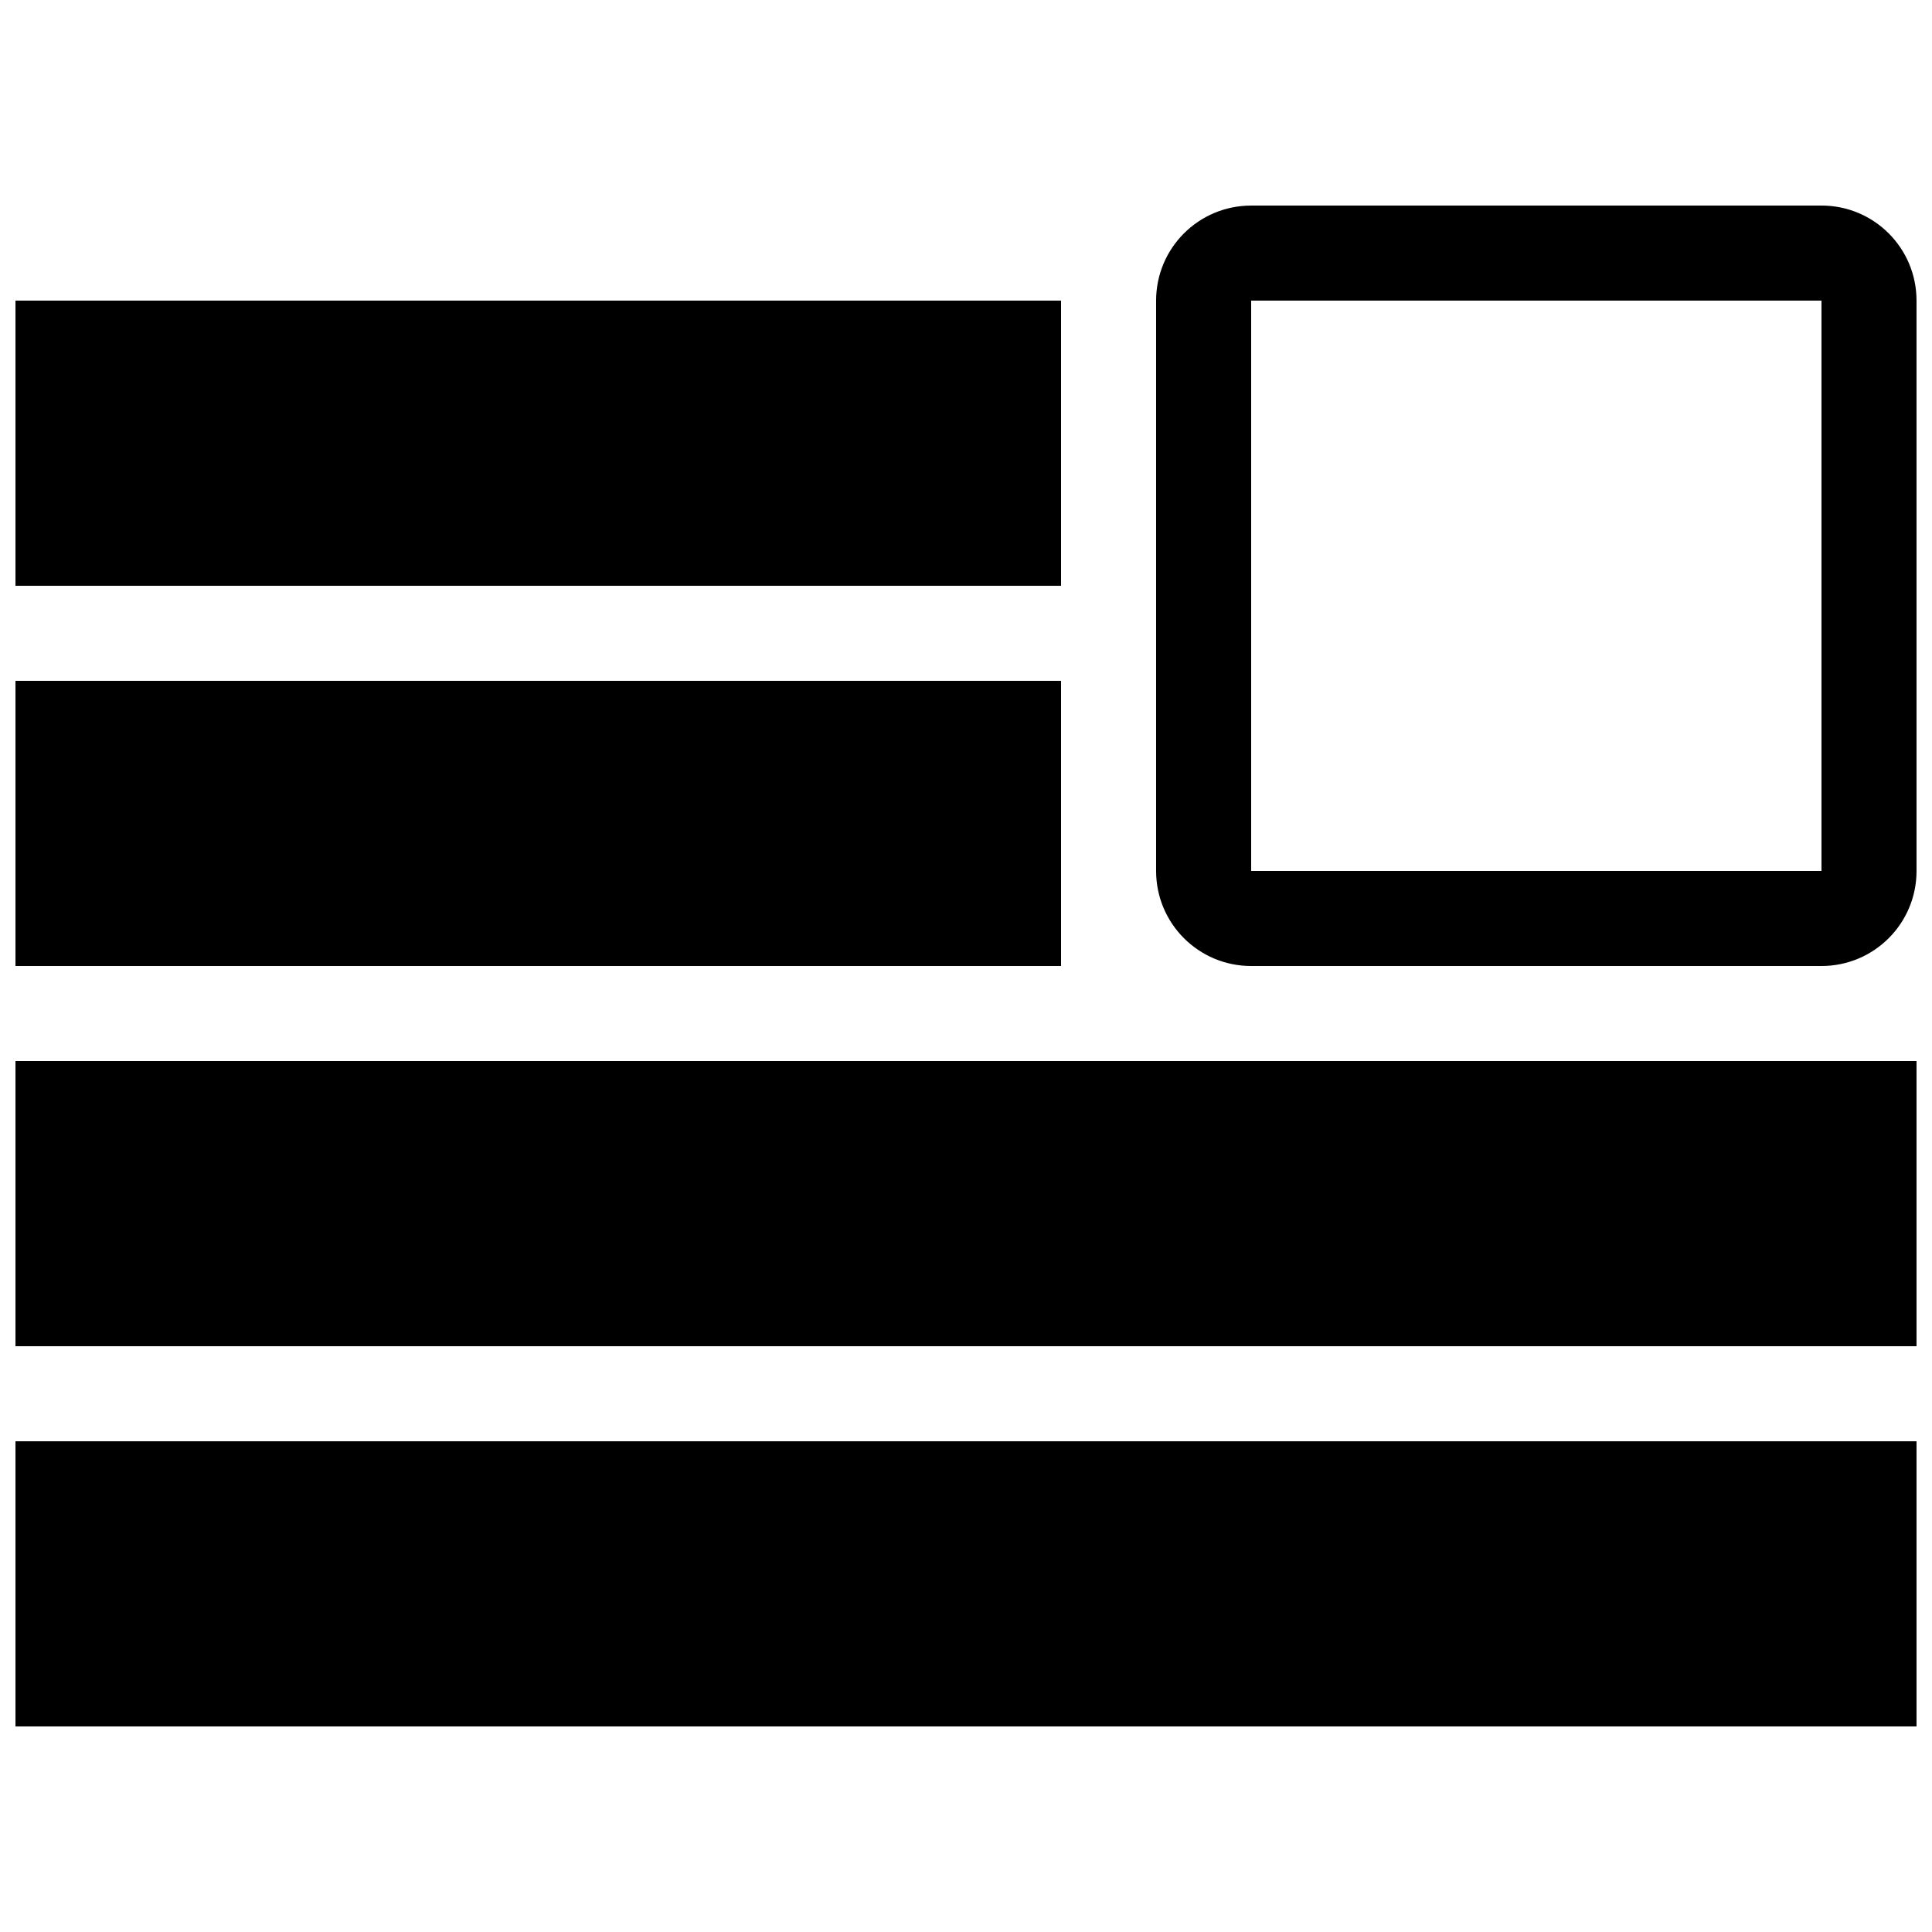 <?xml version="1.0" encoding="UTF-8"?>
<!-- Uploaded to: ICON Repo, www.svgrepo.com, Generator: ICON Repo Mixer Tools -->
<svg width="800px" height="800px" version="1.1" viewBox="144 144 512 512" xmlns="http://www.w3.org/2000/svg">
 <defs>
  <clipPath id="a">
   <path d="m148.09 198h503.81v404h-503.81z"/>
  </clipPath>
 </defs>
 <g clip-path="url(#a)">
  <path d="m626.71 198.48h-151.14c-13.926 0-25.191 11.266-25.191 25.191v151.14c0 13.926 11.266 25.191 25.191 25.191h151.14c13.926 0 25.191-11.266 25.191-25.191l-0.004-151.15c0-13.926-11.266-25.188-25.191-25.188zm0 176.33h-151.14v-151.14h151.14zm-201.52-75.57h-277.09v-75.574h277.09zm0 100.76h-277.09v-75.574h277.09zm-277.09 25.188h503.81v75.57l-503.81 0.004zm0 100.76h503.81v75.57l-503.81 0.004z"/>
 </g>
</svg>